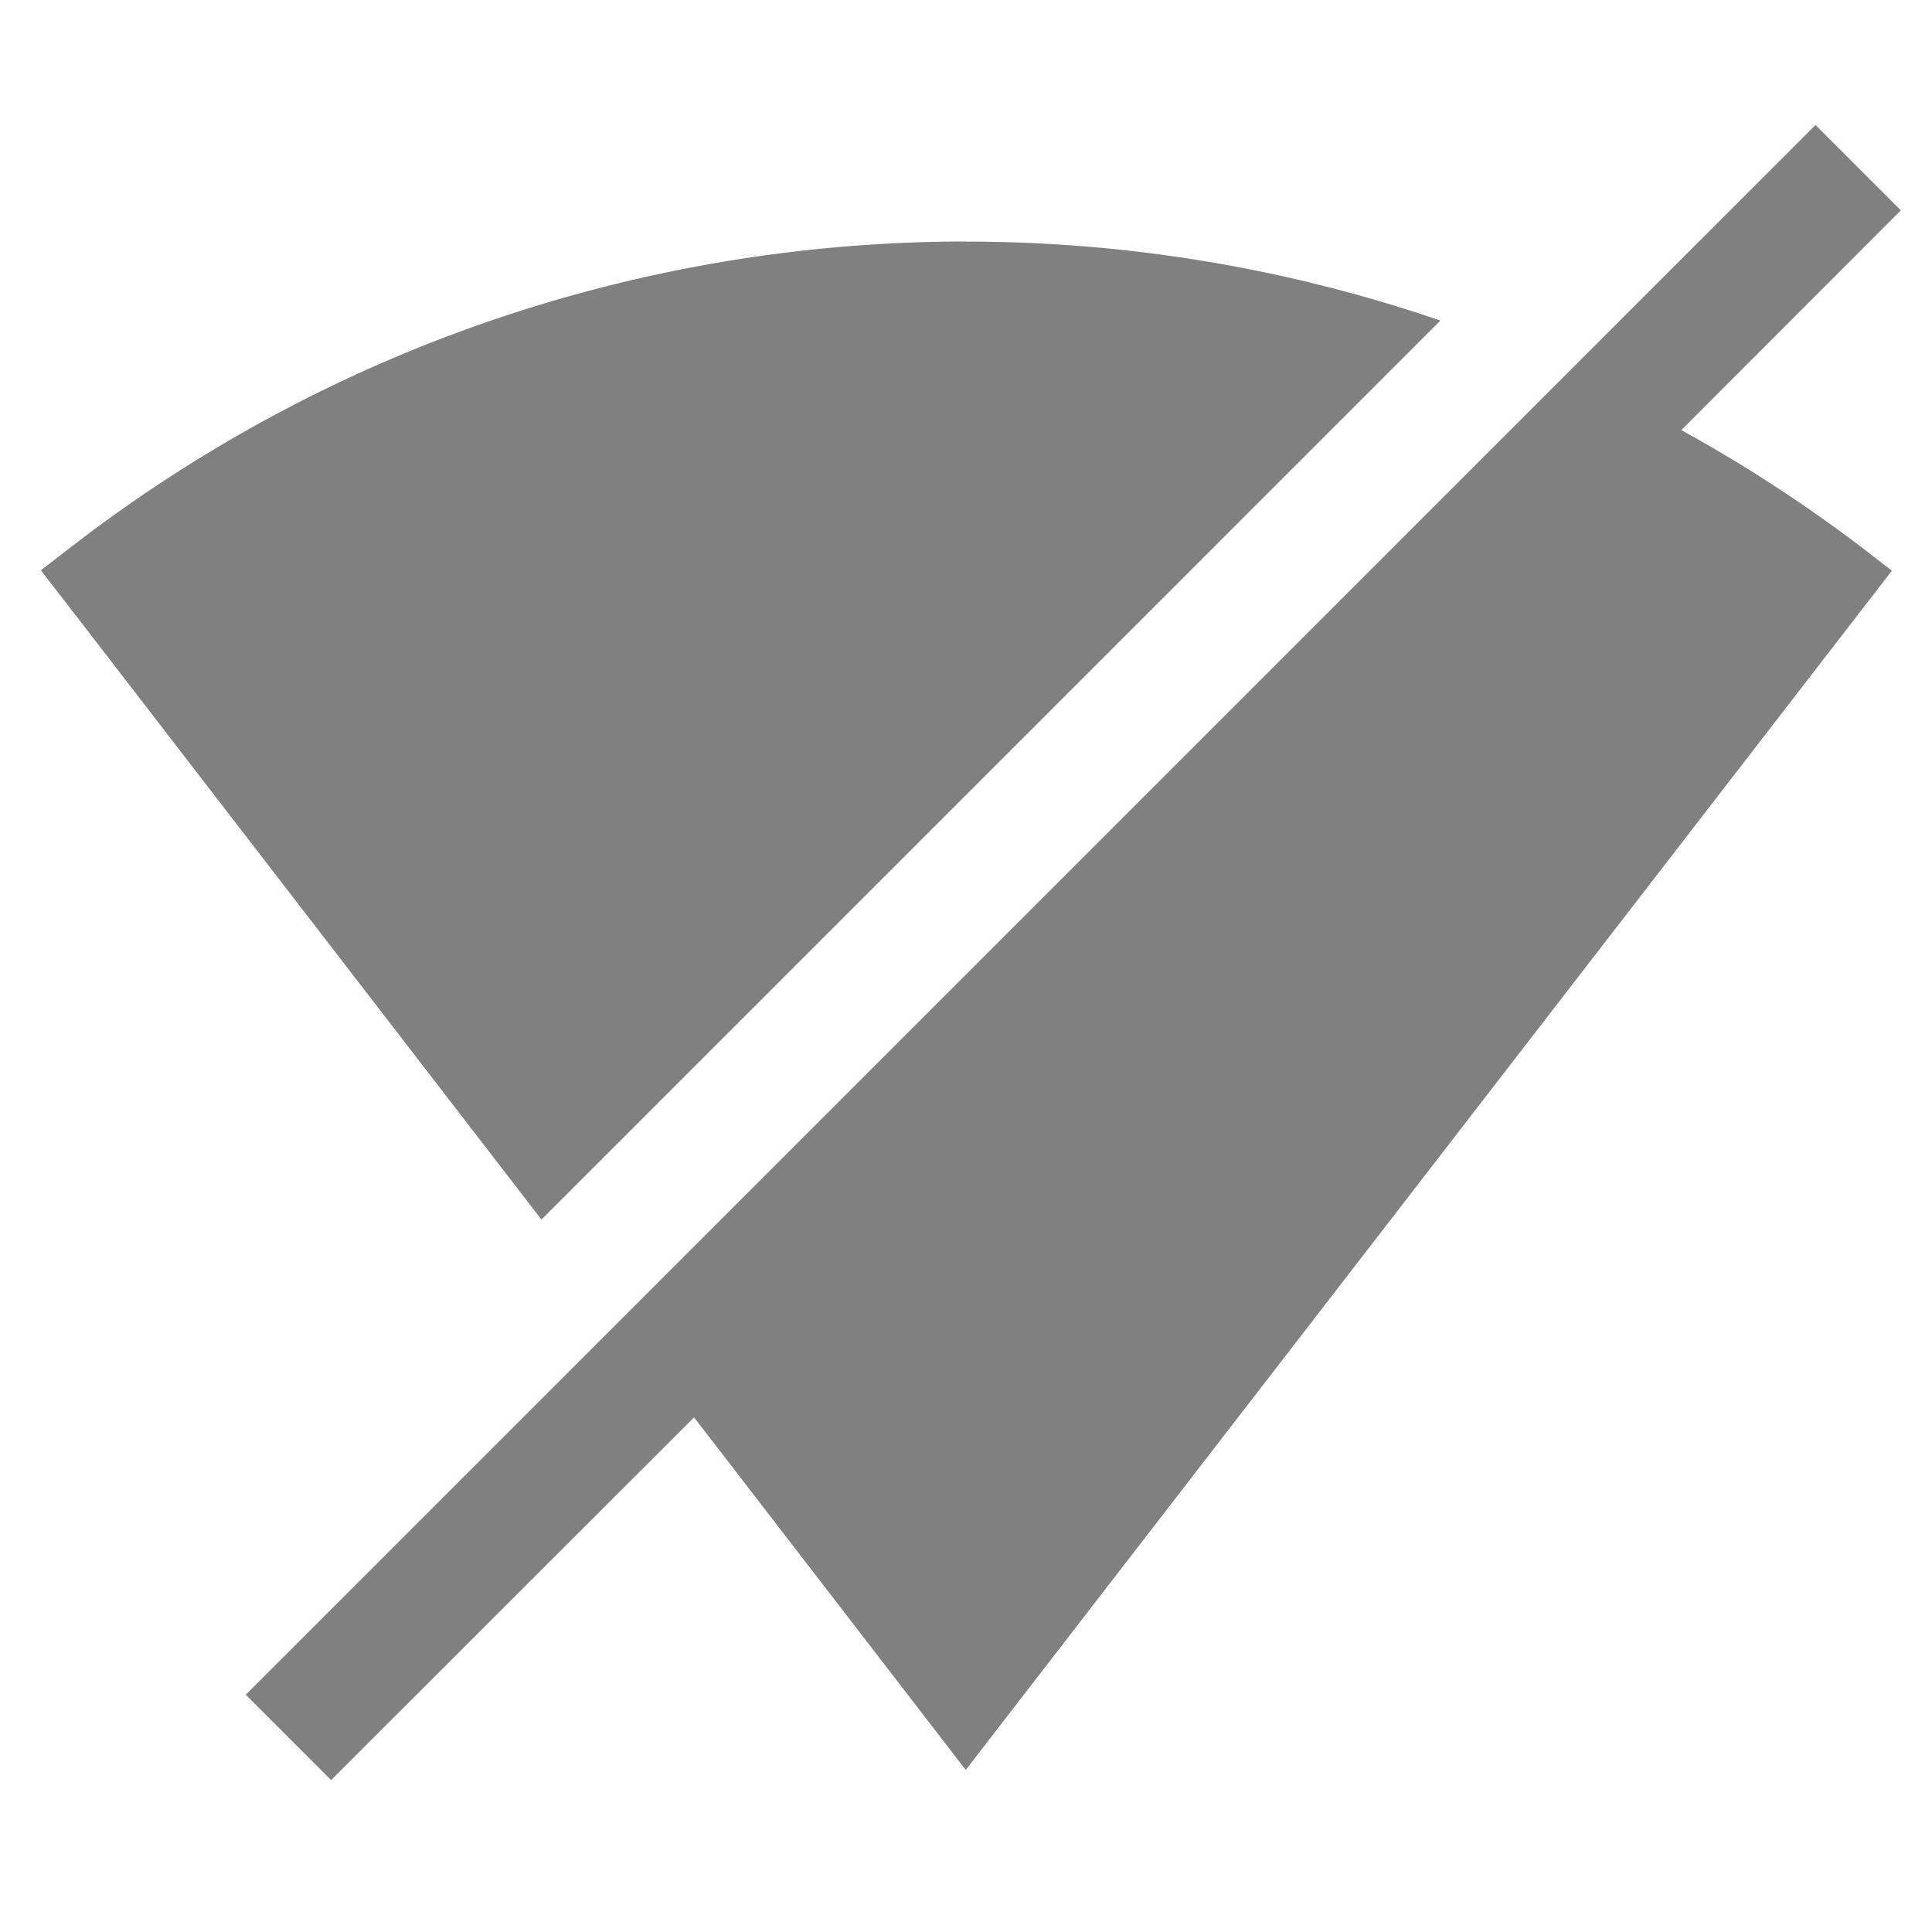 <svg version="1.1" viewBox="0 0 16 16" xmlns="http://www.w3.org/2000/svg">
 <g transform="translate(-973,267)" color="#000000">
  <path transform="translate(973,-267)" d="m15.035 1.035-13 13 0.707 0.707 3.006-3.004 2.25 2.92 7.67-9.932-0.266-0.205a12.105 12.105 0 0 0-1.478-0.959l1.818-1.82-0.707-0.707zm-7.031 0.965c-2.61 0-5.22 0.838-7.4 2.518l-0.266 0.205 0.205 0.264 3.941 5.113 7.445-7.445a12.105 12.105 0 0 0-3.926-0.654z" fill="#808080" style="font-feature-settings:normal;font-variant-alternates:normal;font-variant-caps:normal;font-variant-ligatures:none;font-variant-numeric:normal;font-variant-position:normal;isolation:auto;mix-blend-mode:normal;shape-padding:0;text-decoration-color:#000000;text-decoration-line:none;text-decoration-style:solid;text-indent:0;text-transform:none"/>
 </g>
</svg>
